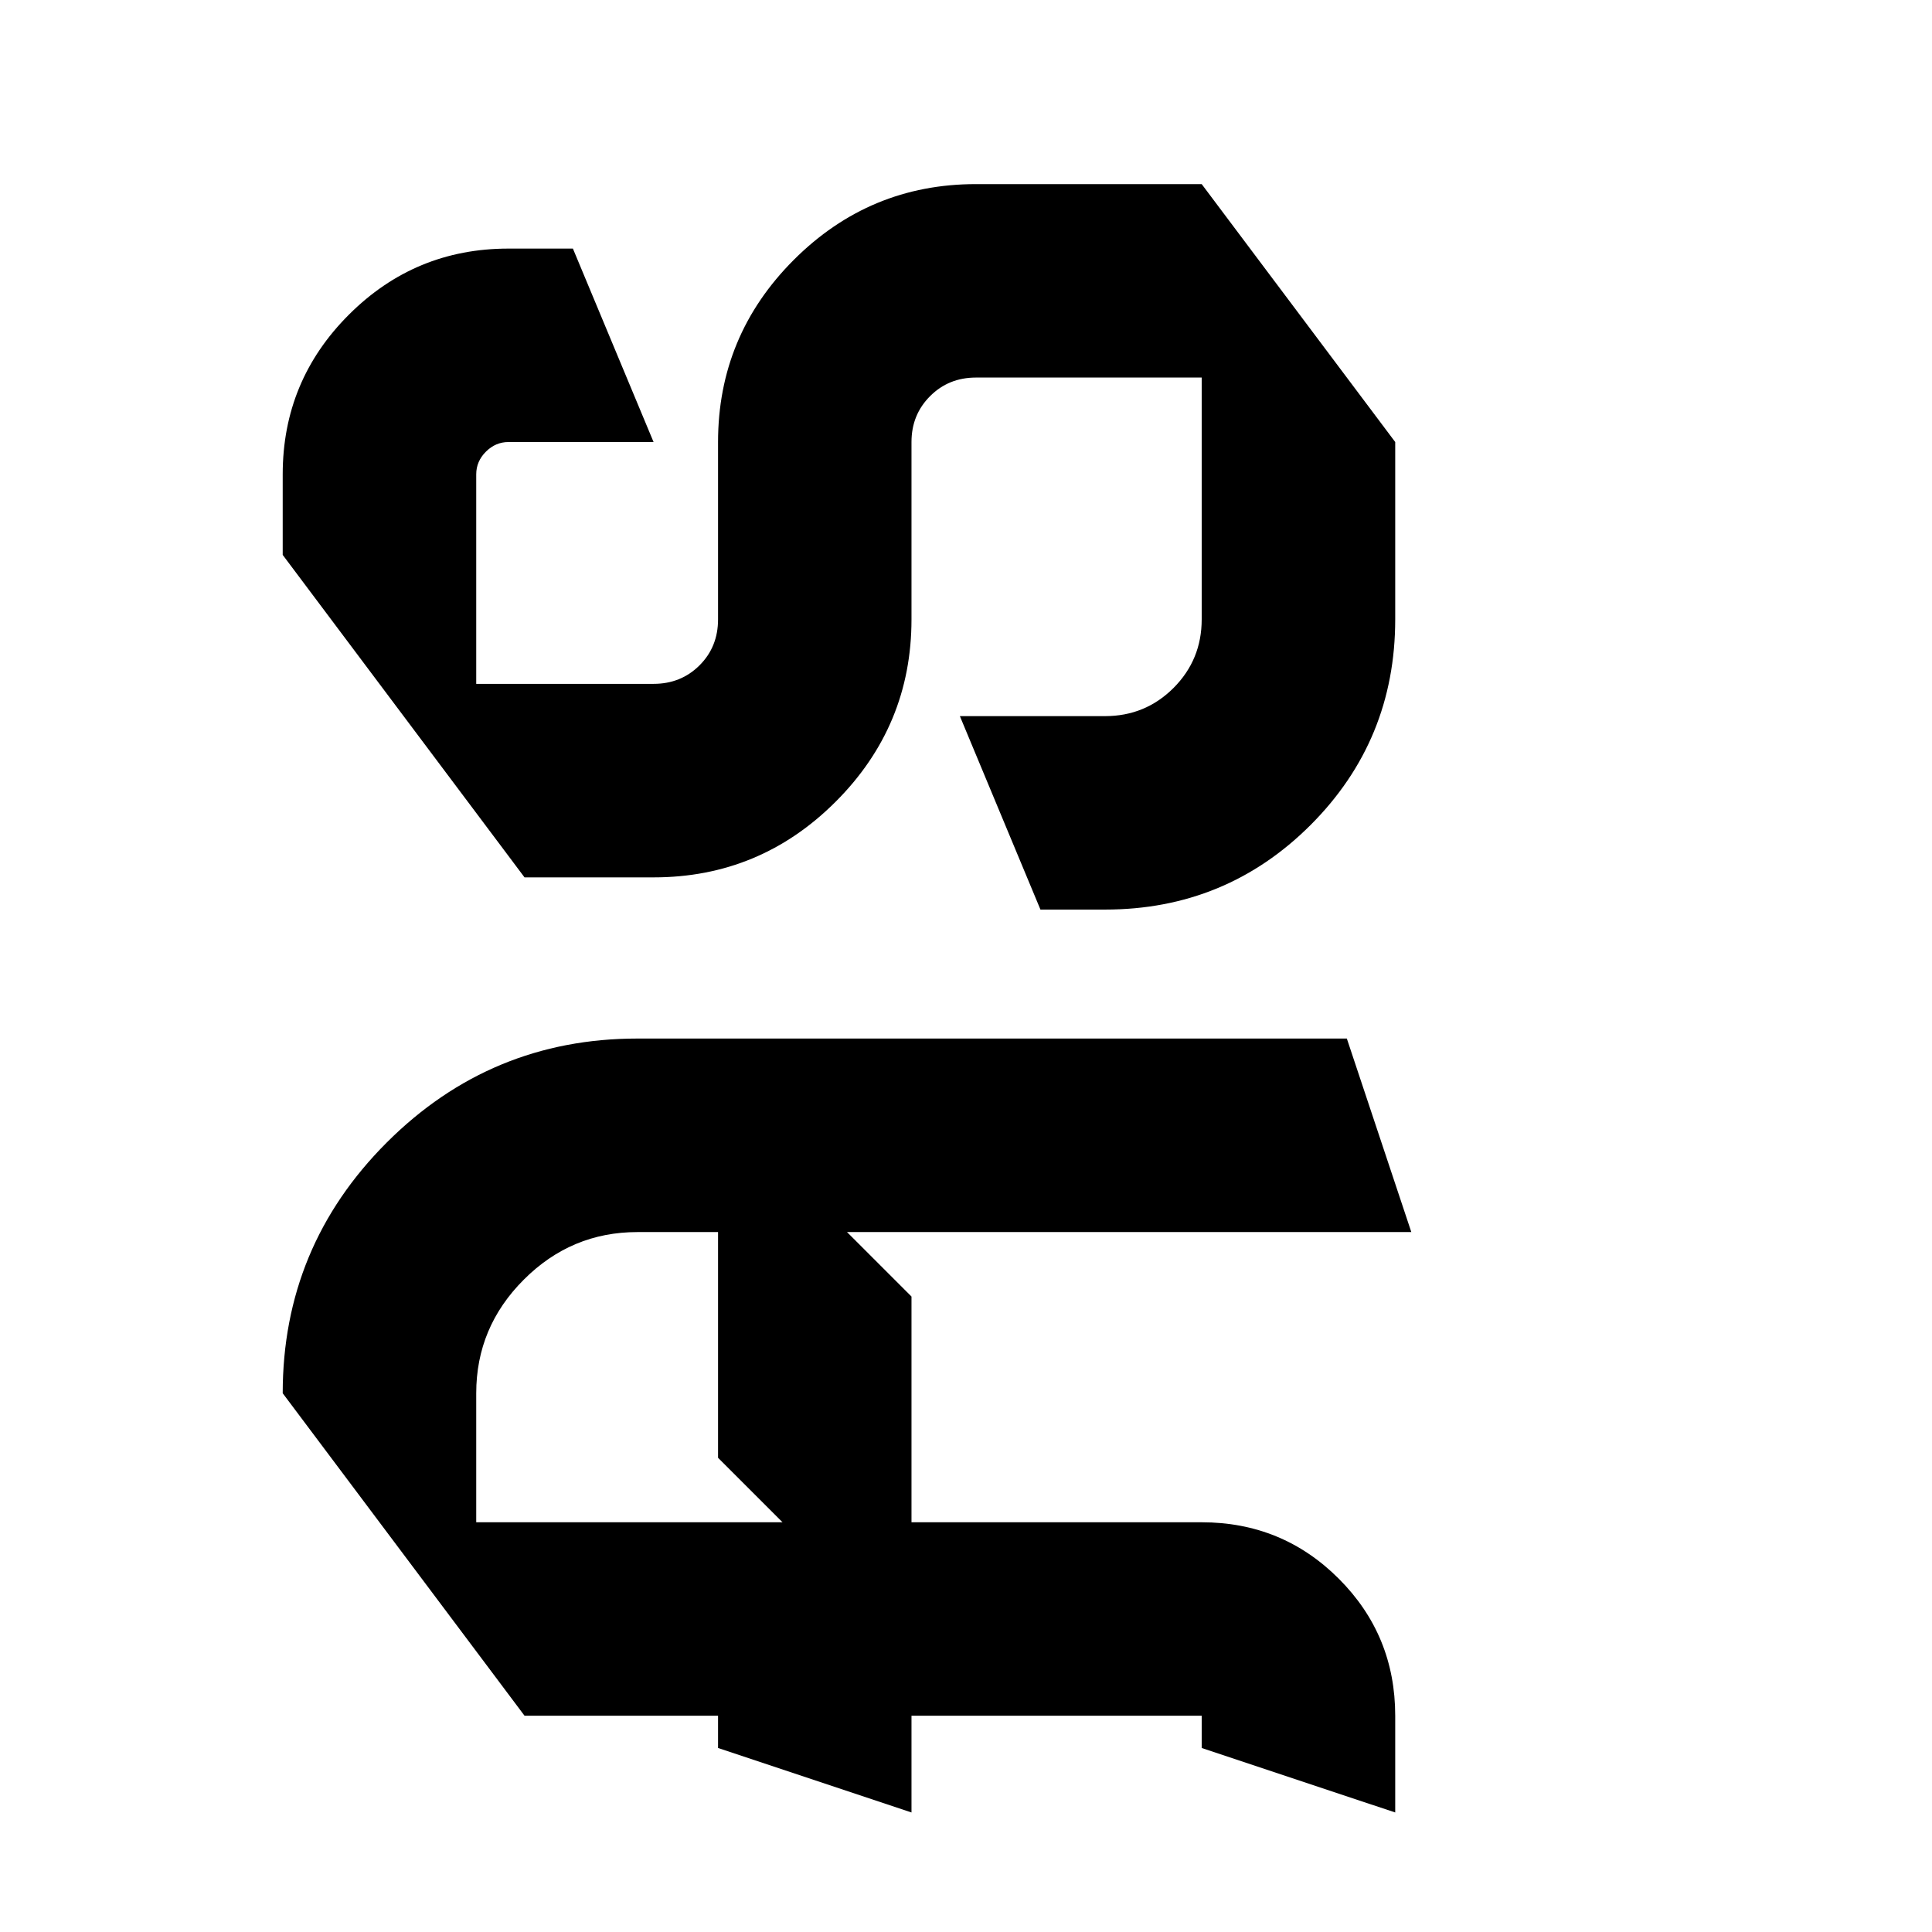 <svg xmlns="http://www.w3.org/2000/svg" xmlns:xlink="http://www.w3.org/1999/xlink" width="500" zoomAndPan="magnify" viewBox="0 0 375 375" height="500" preserveAspectRatio="xMidYMid meet" version="1.0"><defs><g/></defs><g fill="#000000" fill-opacity="1"><g transform="translate(264.545, 354.925)"><g><path d="M -209.672 -84.5 C -209.672 -103.477 -202.941 -119.695 -189.484 -133.156 C -176.023 -146.613 -159.805 -153.344 -140.828 -153.344 L -3.125 -153.344 L 9.391 -115.781 L -100.141 -115.781 L -87.625 -103.266 L -87.625 -59.453 L -31.297 -59.453 C -20.859 -59.453 -11.988 -55.801 -4.688 -48.5 C 2.613 -41.195 6.266 -32.332 6.266 -21.906 L 6.266 -3.125 L -31.297 -15.641 L -31.297 -21.906 L -87.625 -21.906 L -87.625 -3.125 L -125.172 -15.641 L -125.172 -21.906 L -162.734 -21.906 Z M -172.109 -59.453 L -112.656 -59.453 L -125.172 -71.969 L -125.172 -115.781 L -140.828 -115.781 C -149.379 -115.781 -156.727 -112.703 -162.875 -106.547 C -169.031 -100.398 -172.109 -93.051 -172.109 -84.5 Z M -172.109 -59.453 "/></g></g></g><g fill="#000000" fill-opacity="1"><g transform="translate(264.545, 185.939)"><g><path d="M -50.062 -9.391 L -62.594 -9.391 L -78.234 -46.938 L -50.062 -46.938 C -44.852 -46.938 -40.422 -48.758 -36.766 -52.406 C -33.117 -56.062 -31.297 -60.5 -31.297 -65.719 L -31.297 -112.656 L -75.109 -112.656 C -78.648 -112.656 -81.617 -111.453 -84.016 -109.047 C -86.422 -106.648 -87.625 -103.68 -87.625 -100.141 L -87.625 -65.719 C -87.625 -51.945 -92.523 -40.156 -102.328 -30.344 C -112.129 -20.539 -123.914 -15.641 -137.688 -15.641 L -162.734 -15.641 L -209.672 -78.234 L -209.672 -93.875 C -209.672 -105.977 -205.391 -116.305 -196.828 -124.859 C -188.273 -133.41 -177.953 -137.688 -165.859 -137.688 L -153.344 -137.688 L -137.688 -100.141 L -165.859 -100.141 C -167.523 -100.141 -168.984 -99.516 -170.234 -98.266 C -171.484 -97.016 -172.109 -95.551 -172.109 -93.875 L -172.109 -53.203 L -137.688 -53.203 C -134.145 -53.203 -131.172 -54.398 -128.766 -56.797 C -126.367 -59.191 -125.172 -62.164 -125.172 -65.719 L -125.172 -100.141 C -125.172 -113.91 -120.27 -125.695 -110.469 -135.5 C -100.664 -145.301 -88.879 -150.203 -75.109 -150.203 L -31.297 -150.203 L 6.266 -100.141 L 6.266 -65.719 C 6.266 -50.07 0.789 -36.77 -10.156 -25.812 C -21.113 -14.863 -34.414 -9.391 -50.062 -9.391 Z M -50.062 -9.391 "/></g></g></g></svg>